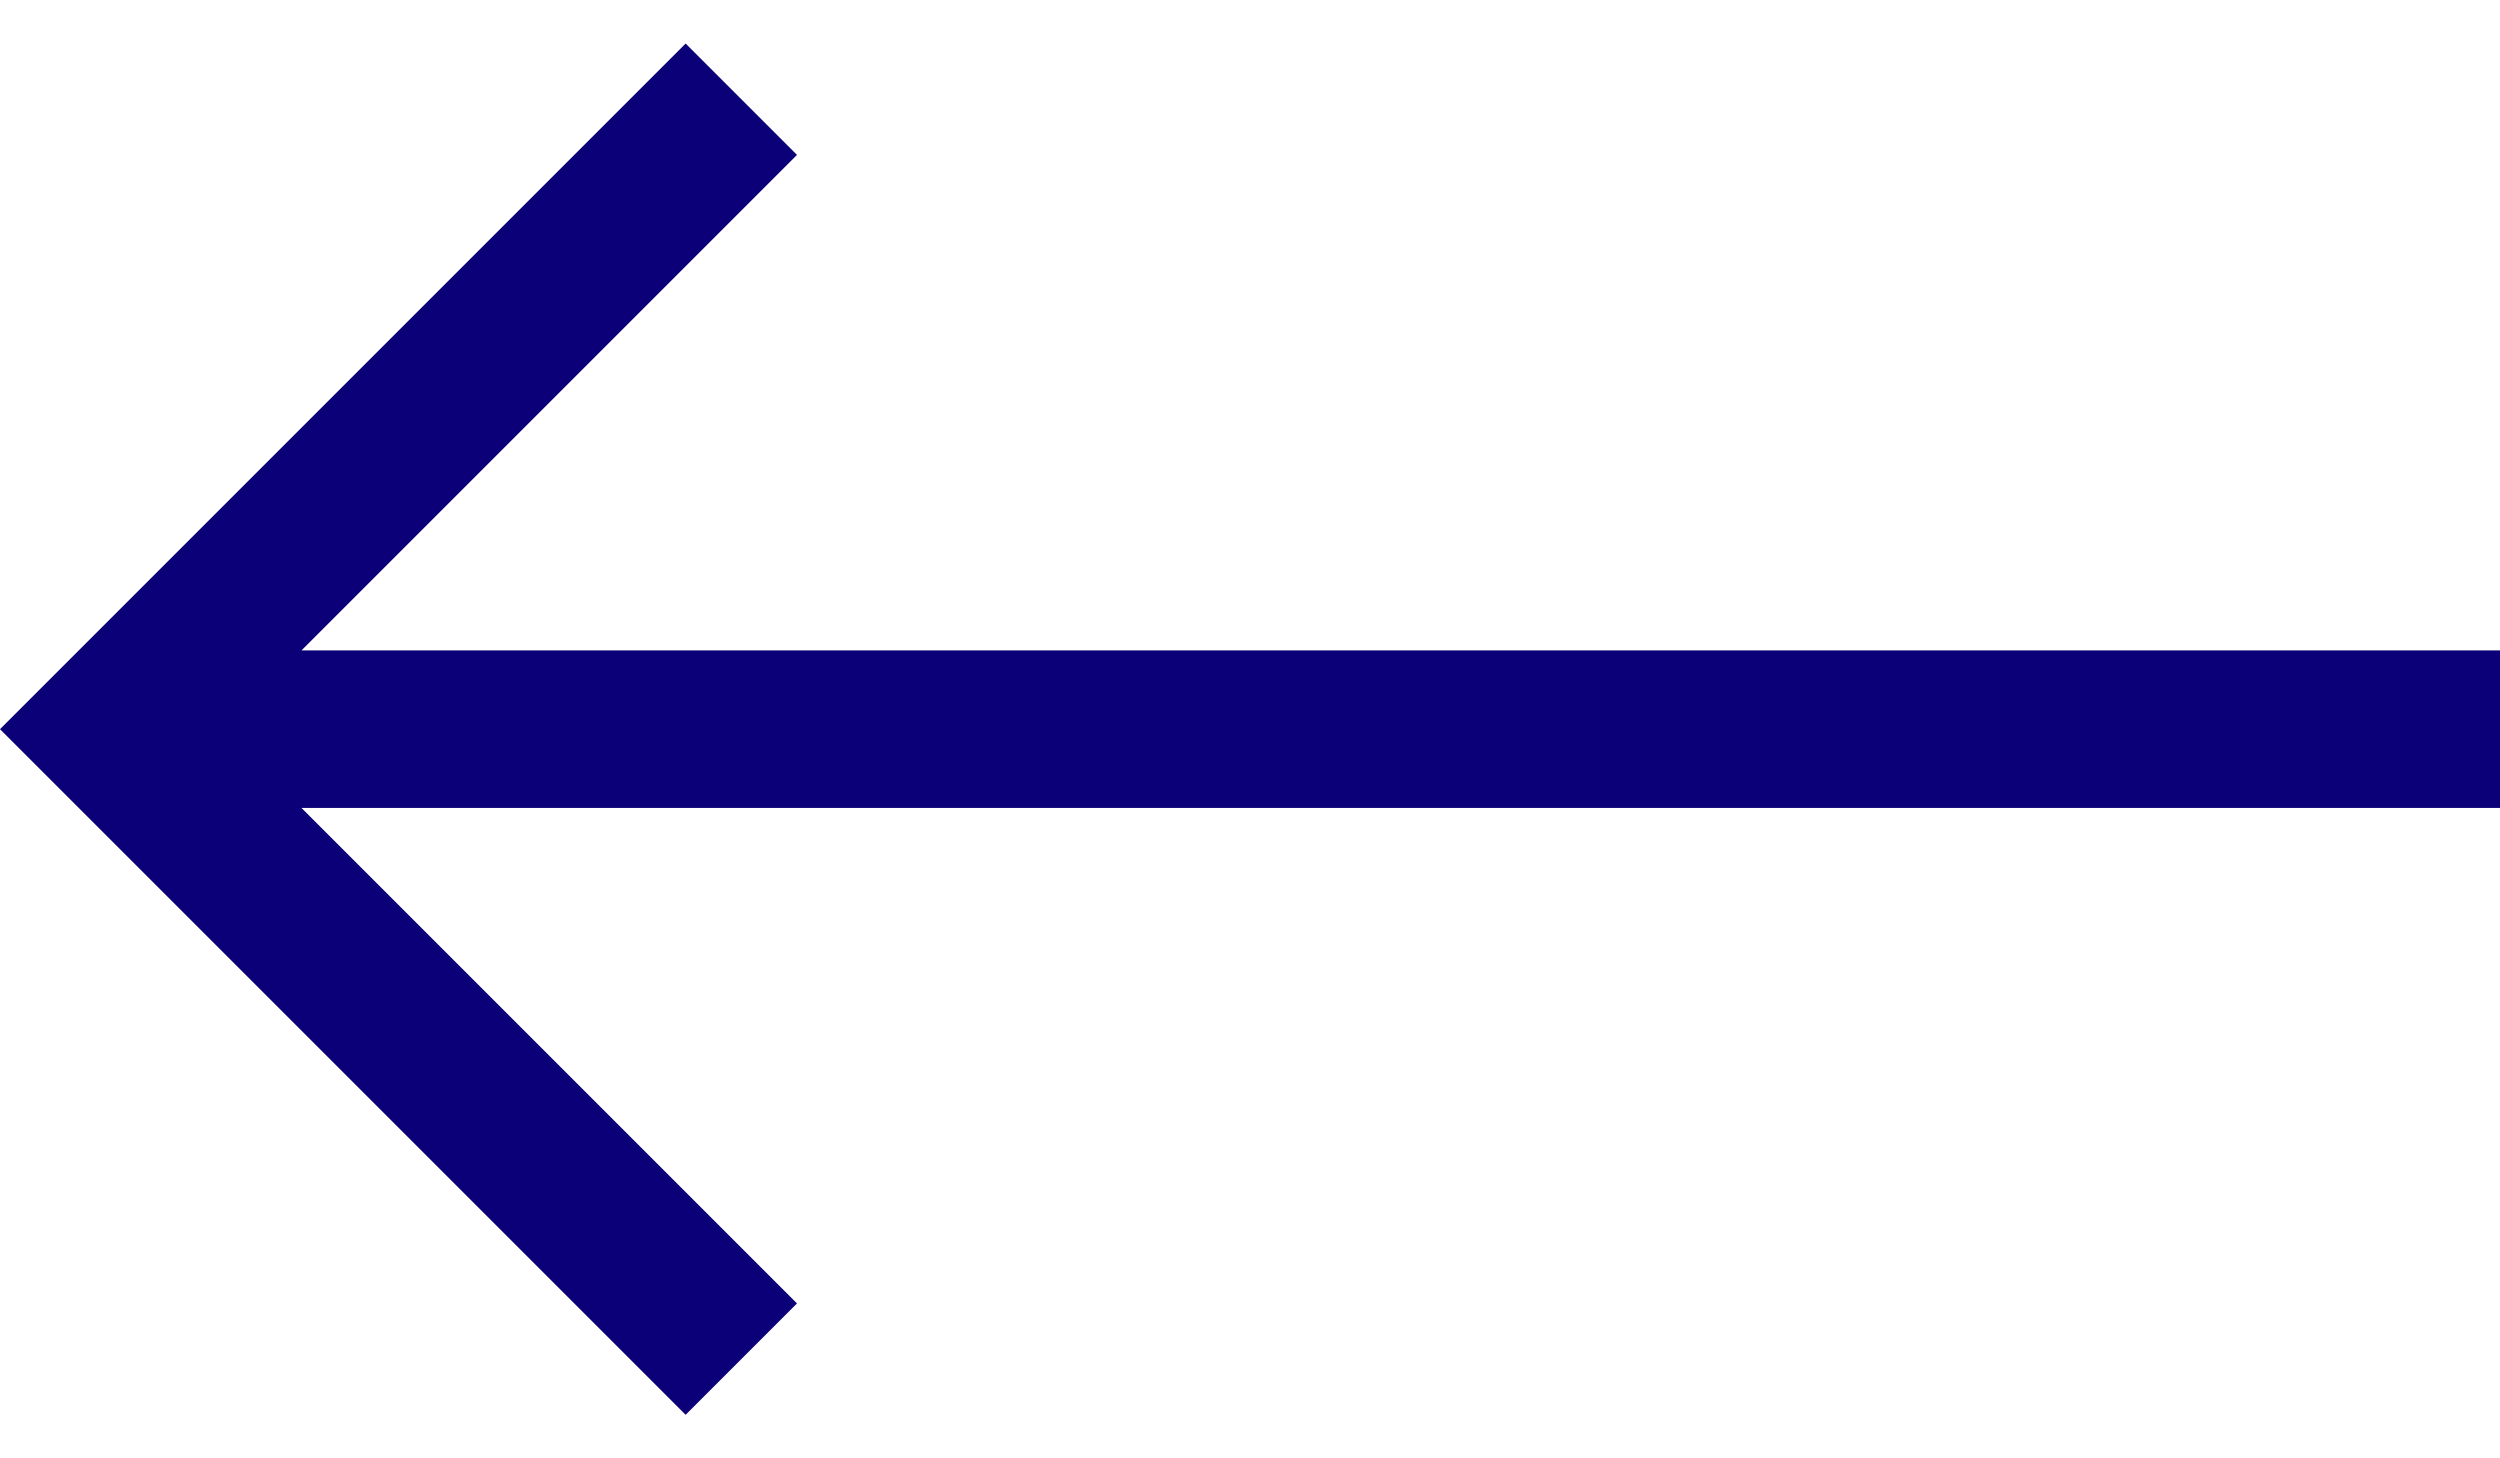 <svg width="24" height="14" viewBox="0 0 24 14" fill="none" xmlns="http://www.w3.org/2000/svg">
<path d="M6.582 0.418L7.651 1.487L2.894 6.244H24V7.756H2.894L7.651 12.513L6.582 13.582L0 7L6.582 0.418Z" fill="#0C0078"/>
</svg>
